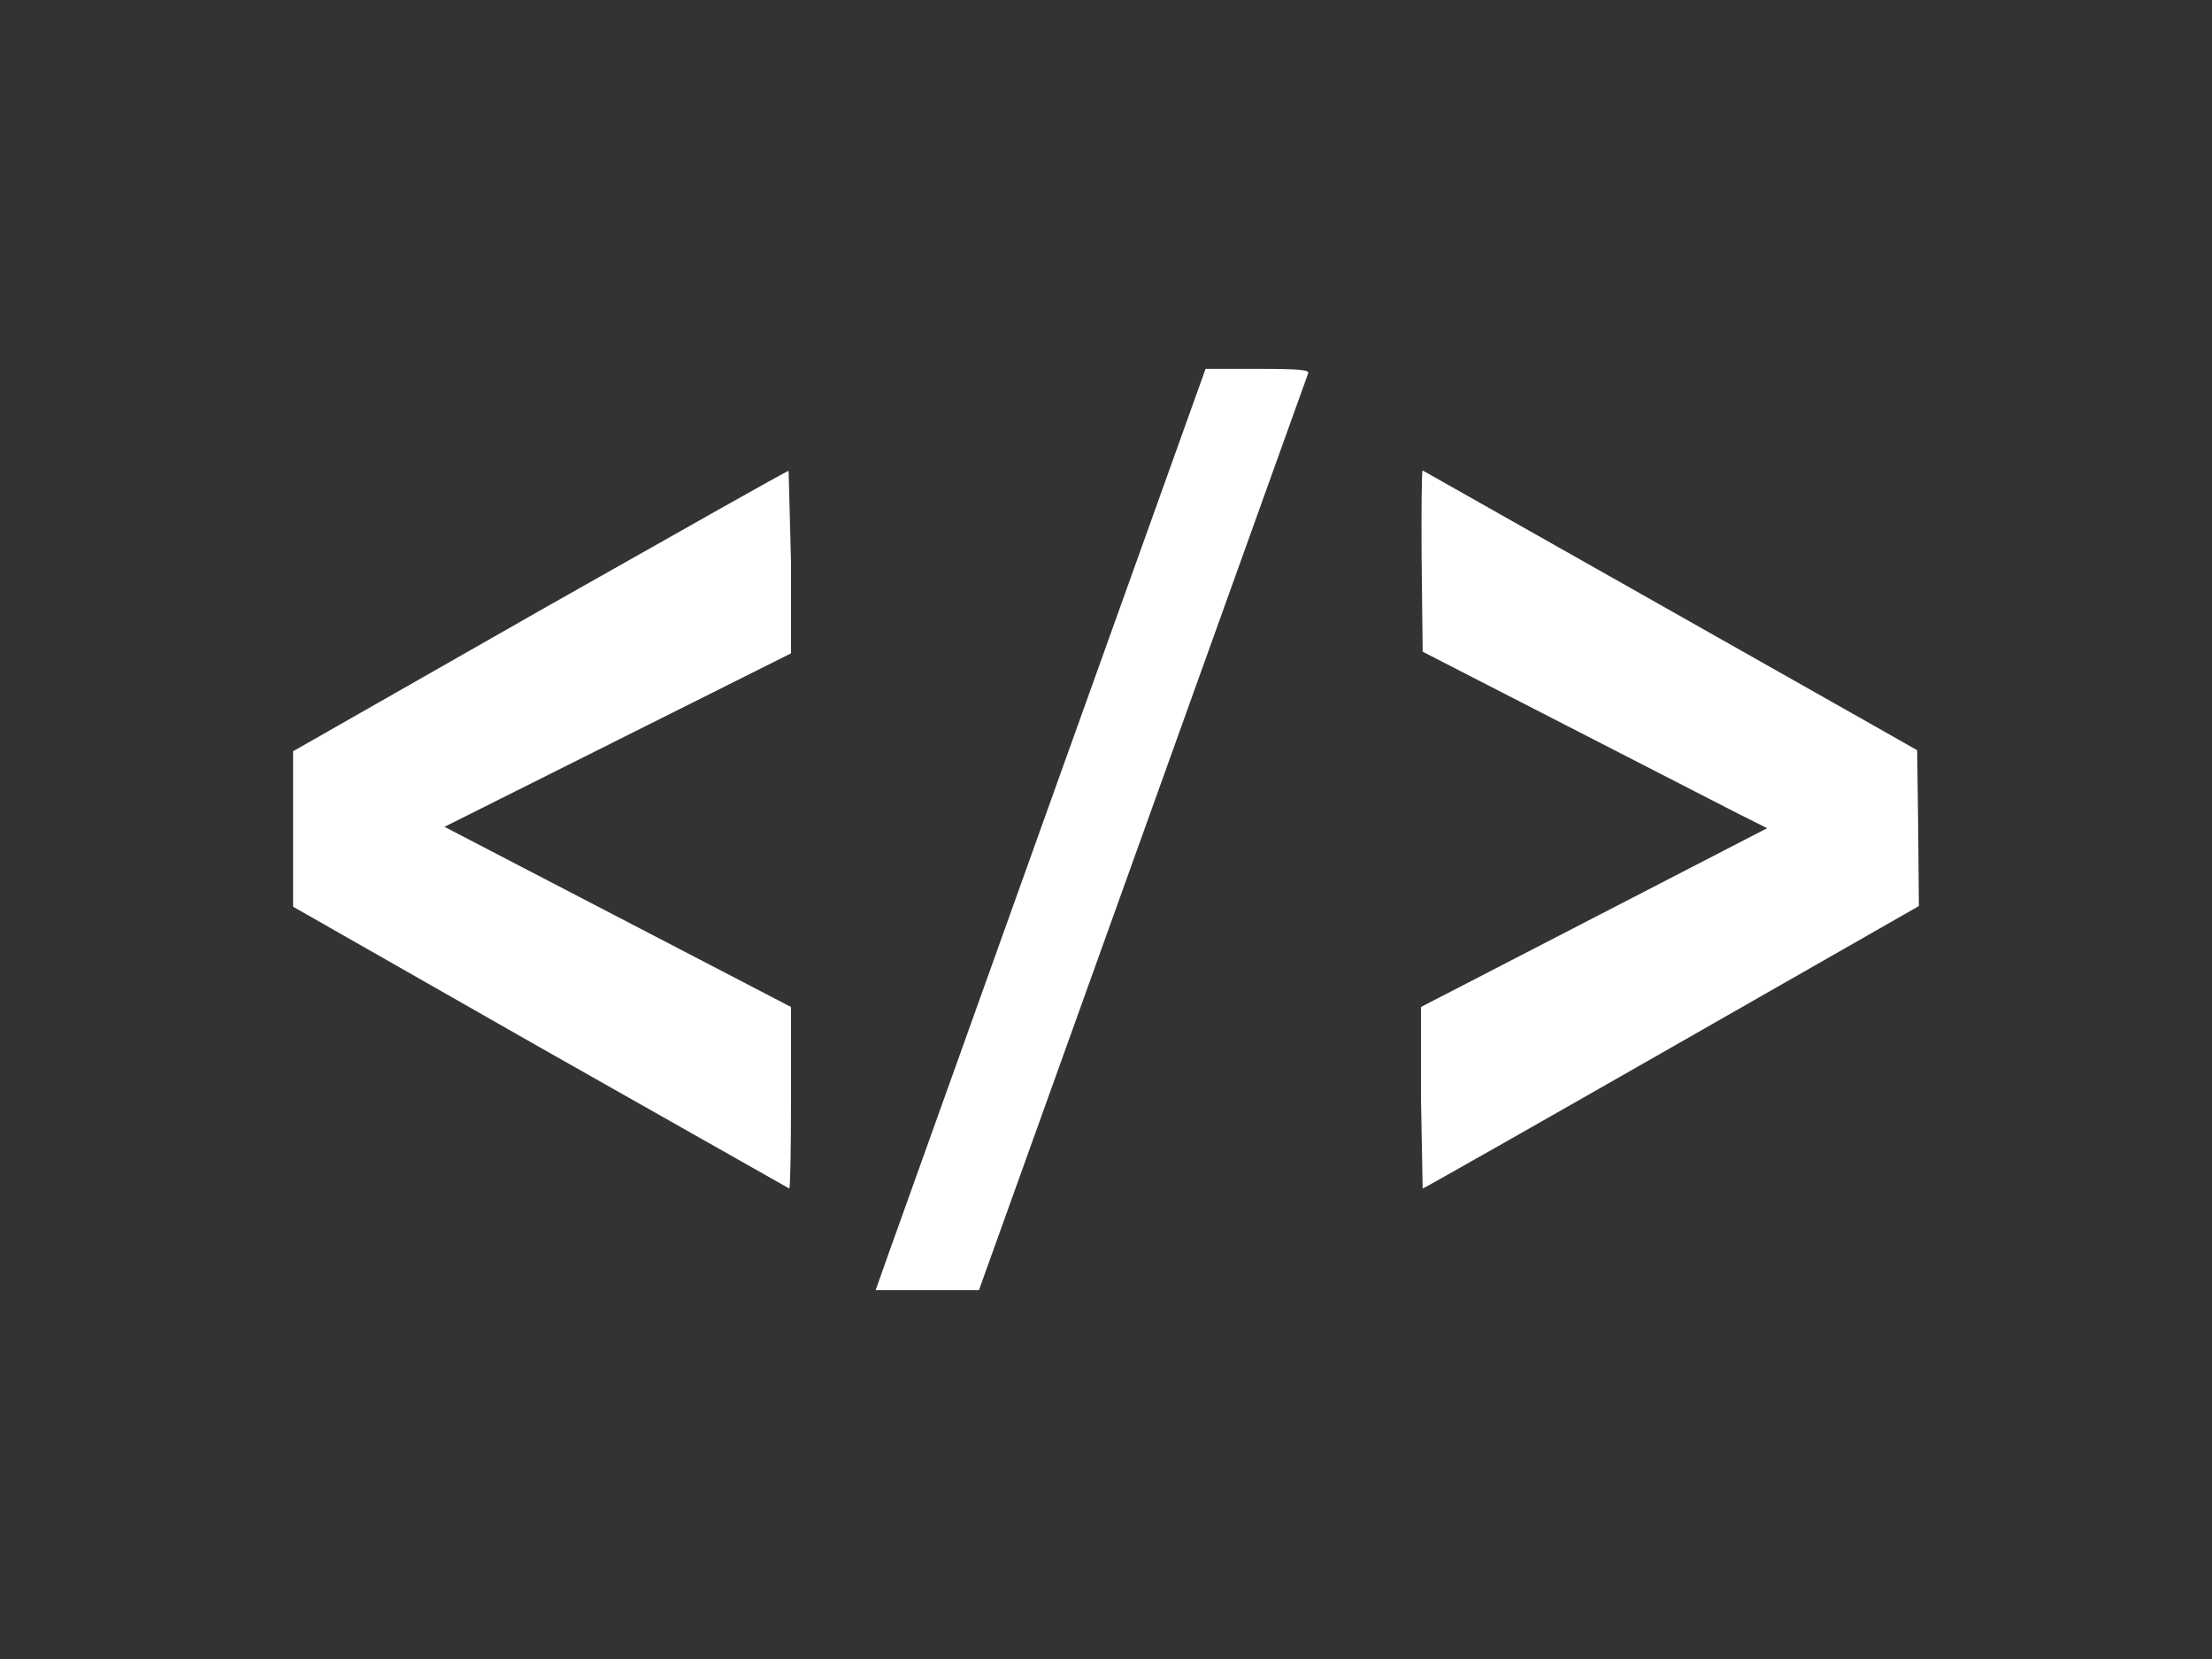 <svg xmlns="http://www.w3.org/2000/svg" width="64" height="48" fill="#fff" xmlns:v="https://vecta.io/nano"><rect width="100%" height="100%" fill="#333333" stroke="none"/><path d="M30.5 22.893l-4.773 13.328-.392 1.107h2.989l9.526-26.529c.039-.098-.264-.127-1.46-.127h0-1.509L30.5 22.893zm-14.523-5.43L8.48 21.736v4.498l7.154 4.077 7.203 4.077c.029 0 .049-1.186.049-2.627h0v-2.626L12.86 23.922l10.026-5.018v-2.646l-.069-2.636c-.049 0-3.117 1.735-6.84 3.842zm25.156-1.234l.029 2.627 9.144 4.694.823.412-10.016 5.173v2.627l.049 2.627c.029 0 3.273-1.842 7.203-4.087h0l7.154-4.087-.02-2.254-.029-2.254-1.225-.696-13.083-7.399c-.03 0-.039 1.176-.03 2.617z"/></svg>